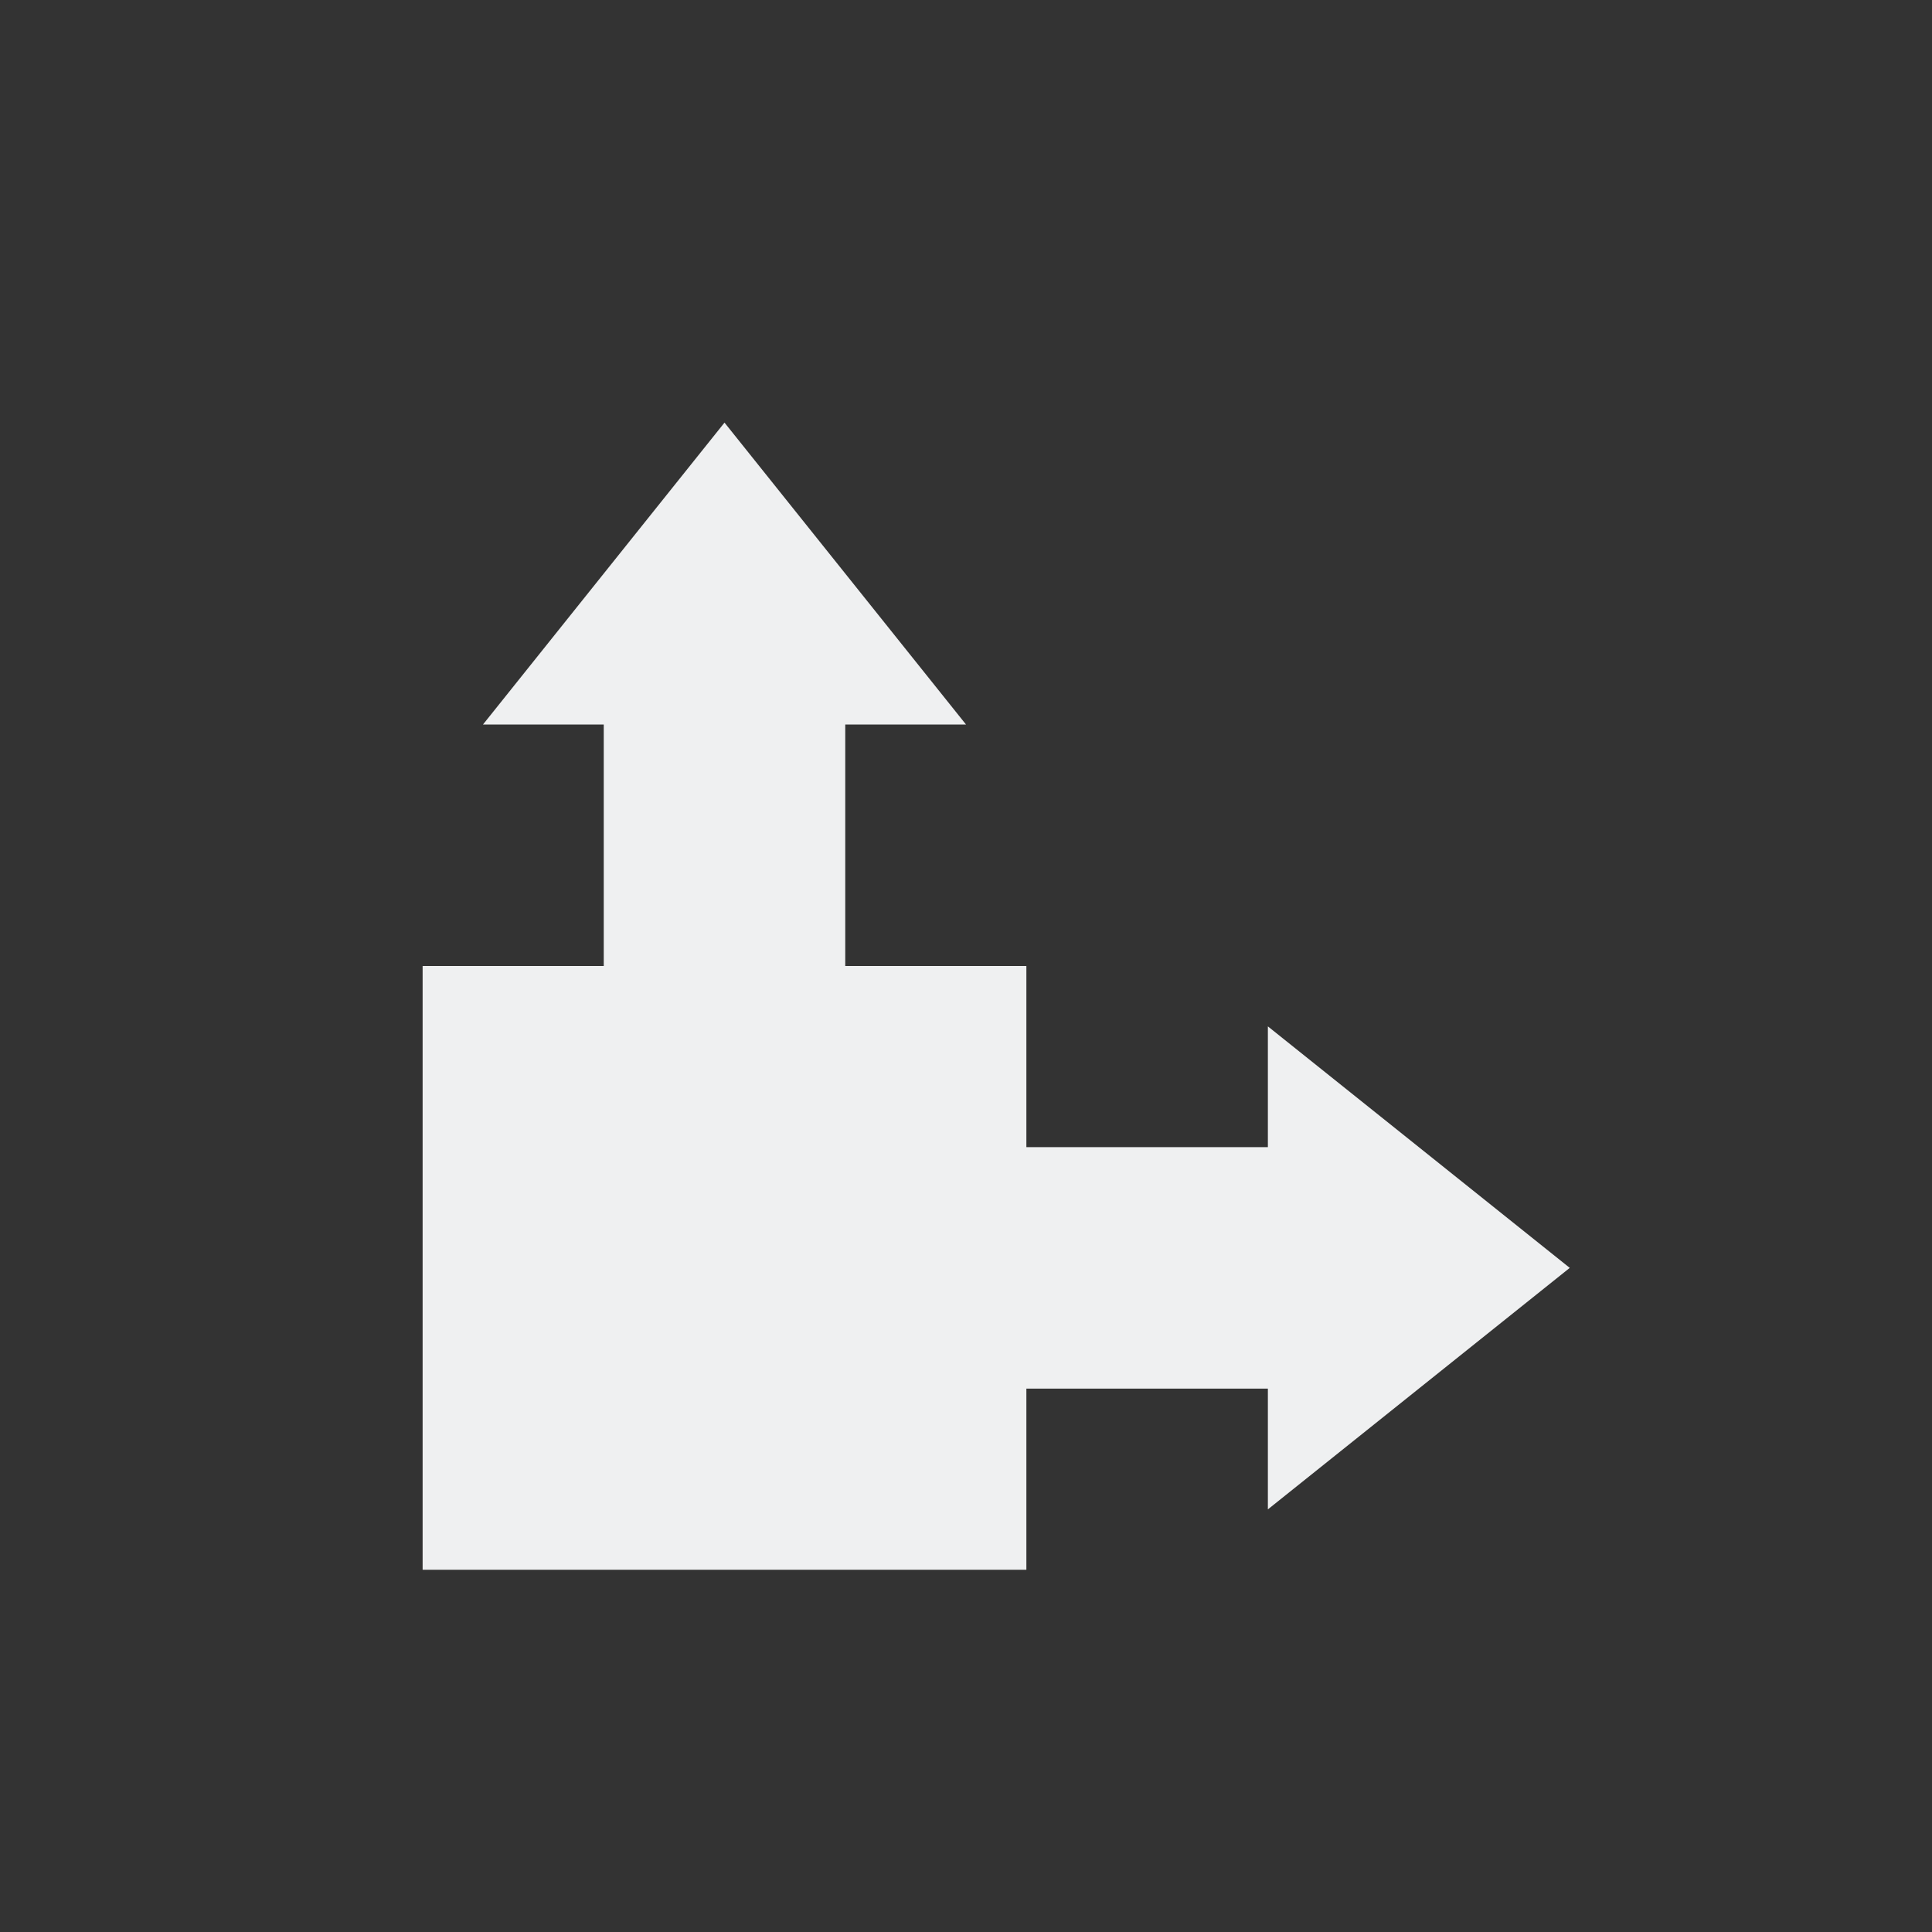 <svg viewBox="0 0 32 32" xmlns="http://www.w3.org/2000/svg"><rect x="0" y="0" width="32" height="32" fill="#333333" stroke="none"/><path d="m12 7-4 5h2v4h-3v10h10v-3h4v2l5-4-5-4v2h-4v-3h-3v-4h2z" fill="#eff0f1"/></svg>